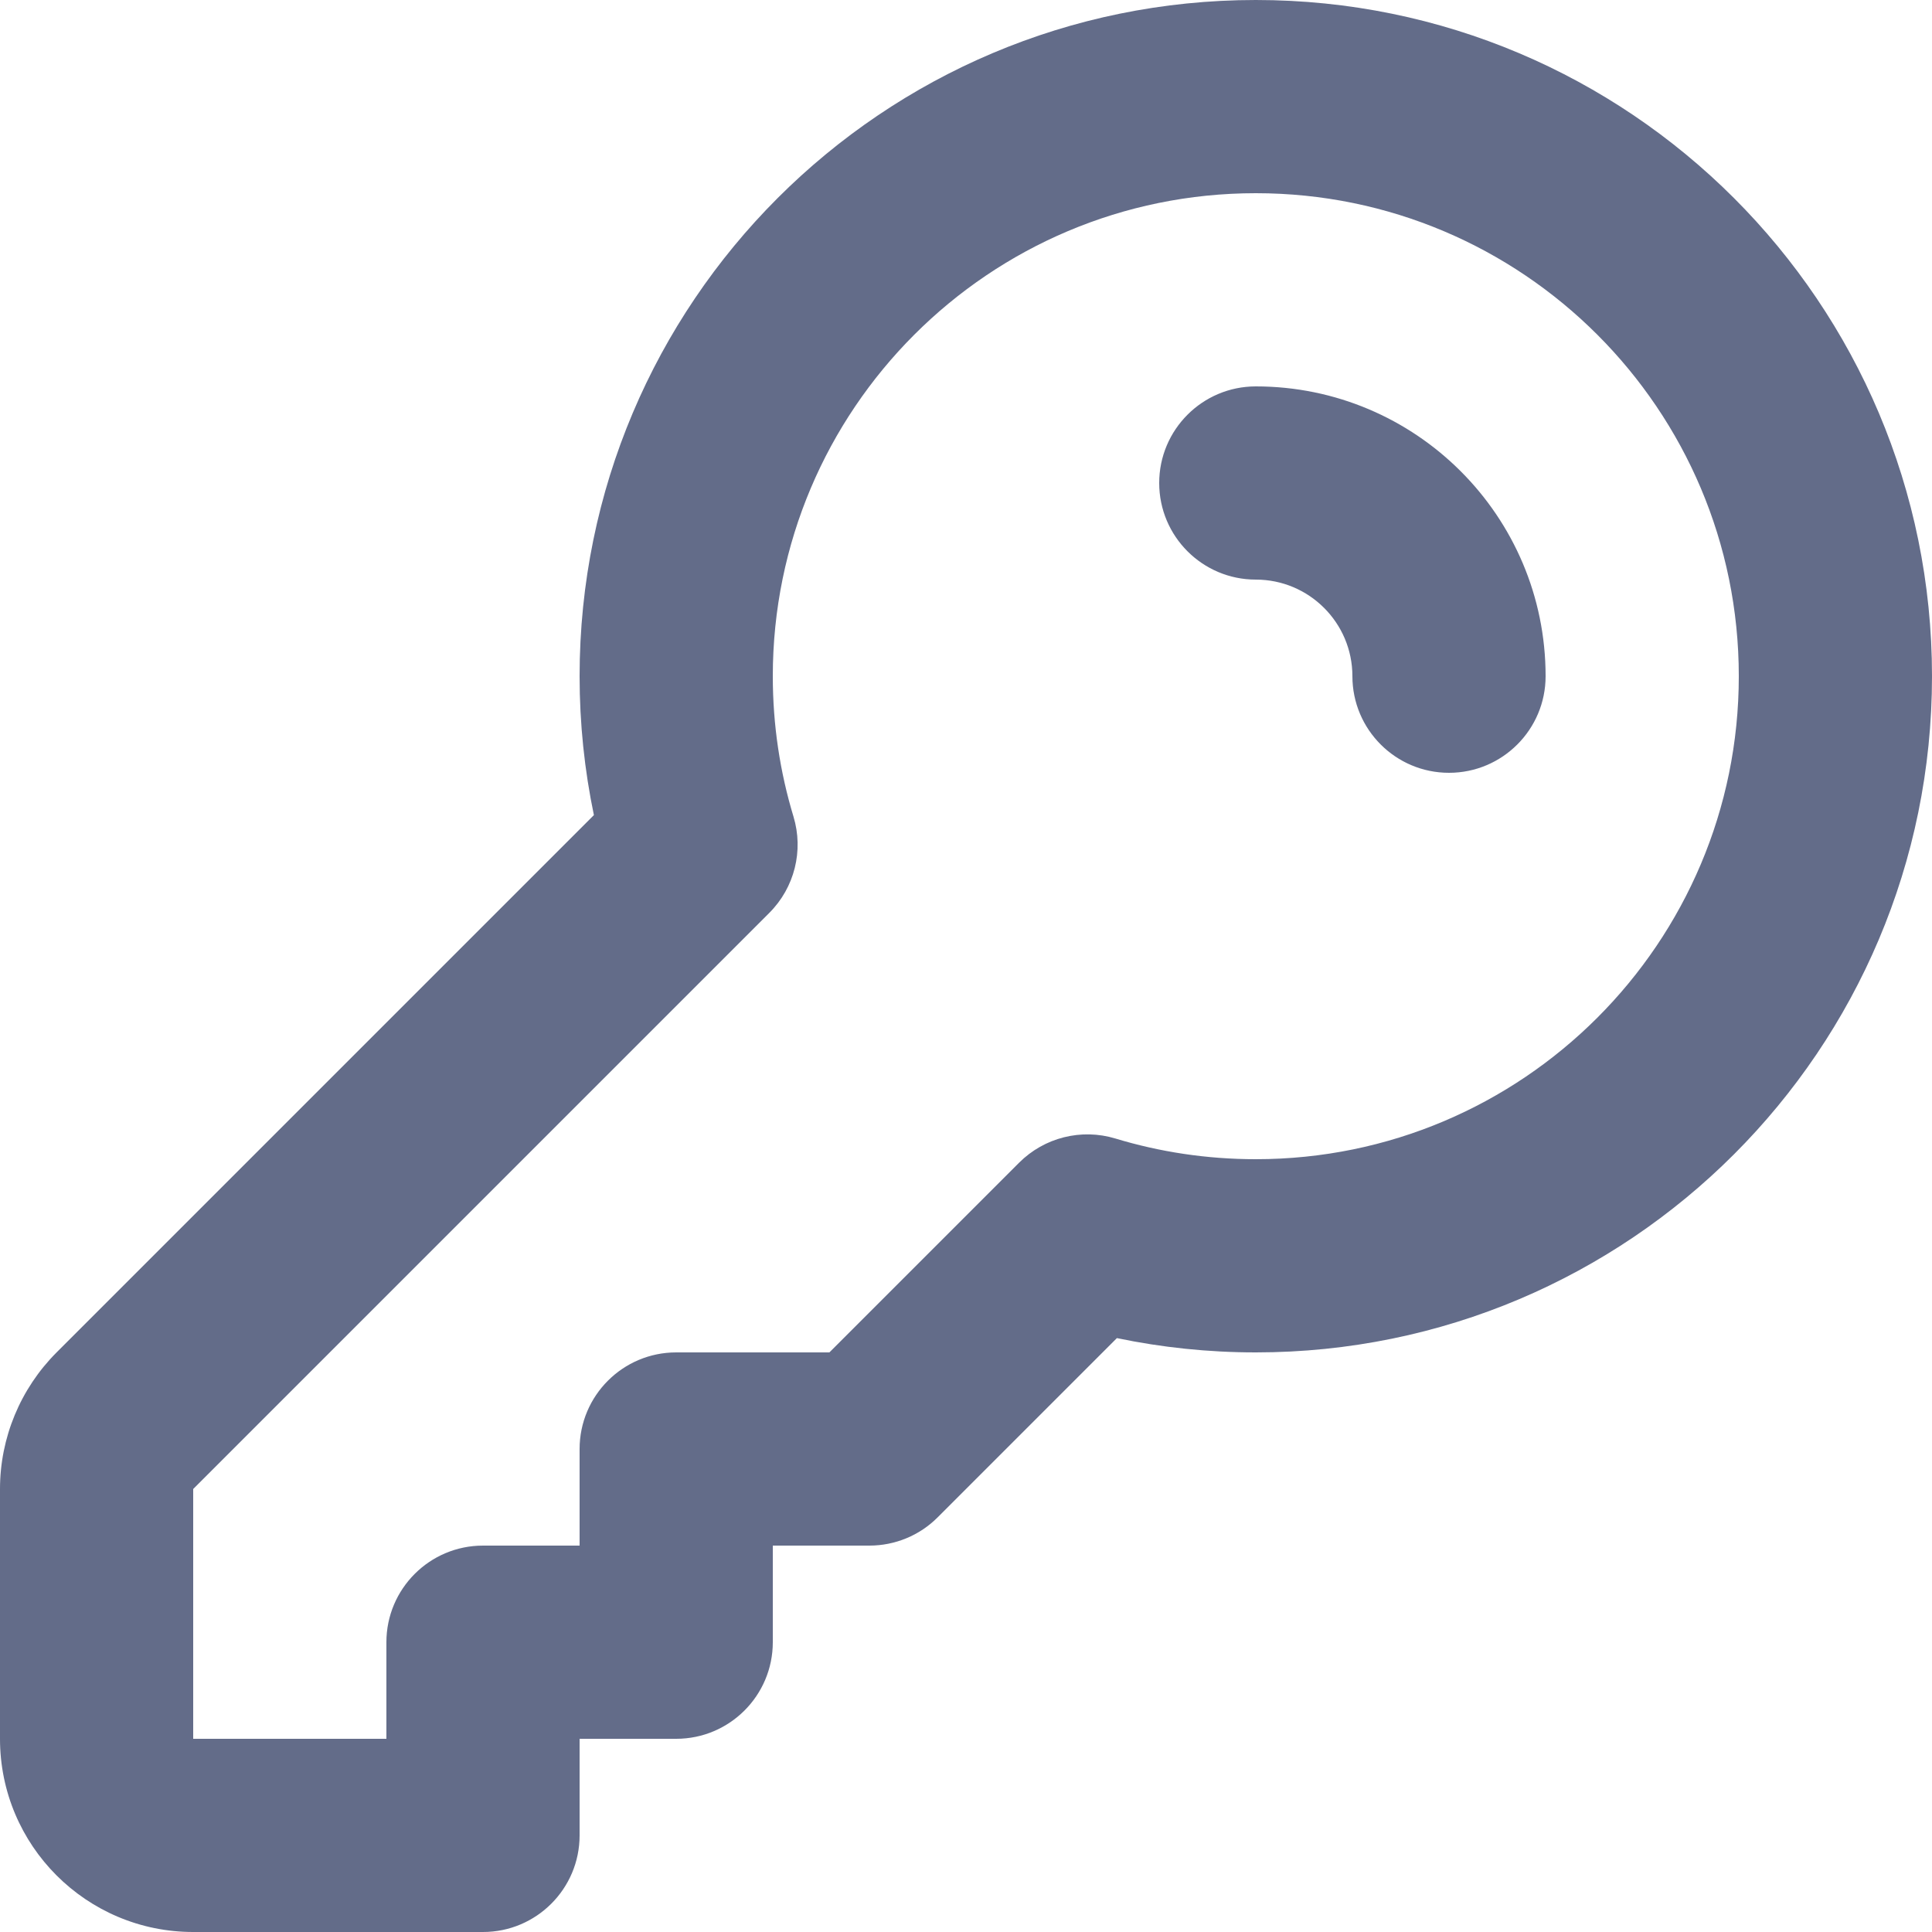<?xml version="1.0" encoding="UTF-8"?>
<svg xmlns="http://www.w3.org/2000/svg" width="24" height="24" viewBox="0 0 20 20" fill="none" preserveAspectRatio="xMidYMid meet">
  <path fill-rule="evenodd" clip-rule="evenodd" d="M13 2C10.239 2 8 4.239 8 7C8 7.507 8.075 7.994 8.214 8.453C8.321 8.806 8.225 9.189 7.964 9.45L2 15.414L2 18H4V17C4 16.448 4.448 16 5 16H6V15C6 14.448 6.448 14 7 14H8.586L10.55 12.036C10.811 11.775 11.194 11.679 11.547 11.786C12.006 11.925 12.493 12 13 12C15.761 12 18 9.761 18 7C18 4.239 15.761 2 13 2ZM6 18V19C6 19.552 5.552 20 5 20H2C0.895 20 0 19.105 0 18V15.414C0 14.884 0.211 14.375 0.586 14L6.148 8.438C6.051 7.973 6 7.492 6 7C6 3.134 9.134 0 13 0C16.866 0 20 3.134 20 7C20 10.866 16.866 14 13 14C12.508 14 12.027 13.949 11.562 13.852L9.707 15.707C9.52 15.895 9.265 16 9 16H8V17C8 17.552 7.552 18 7 18H6ZM12 5C12 4.448 12.448 4 13 4C14.657 4 16 5.343 16 7C16 7.552 15.552 8 15 8C14.448 8 14 7.552 14 7C14 6.448 13.552 6 13 6C12.448 6 12 5.552 12 5Z" fill="#3C476C" fill-opacity="0.8"></path>
</svg>
